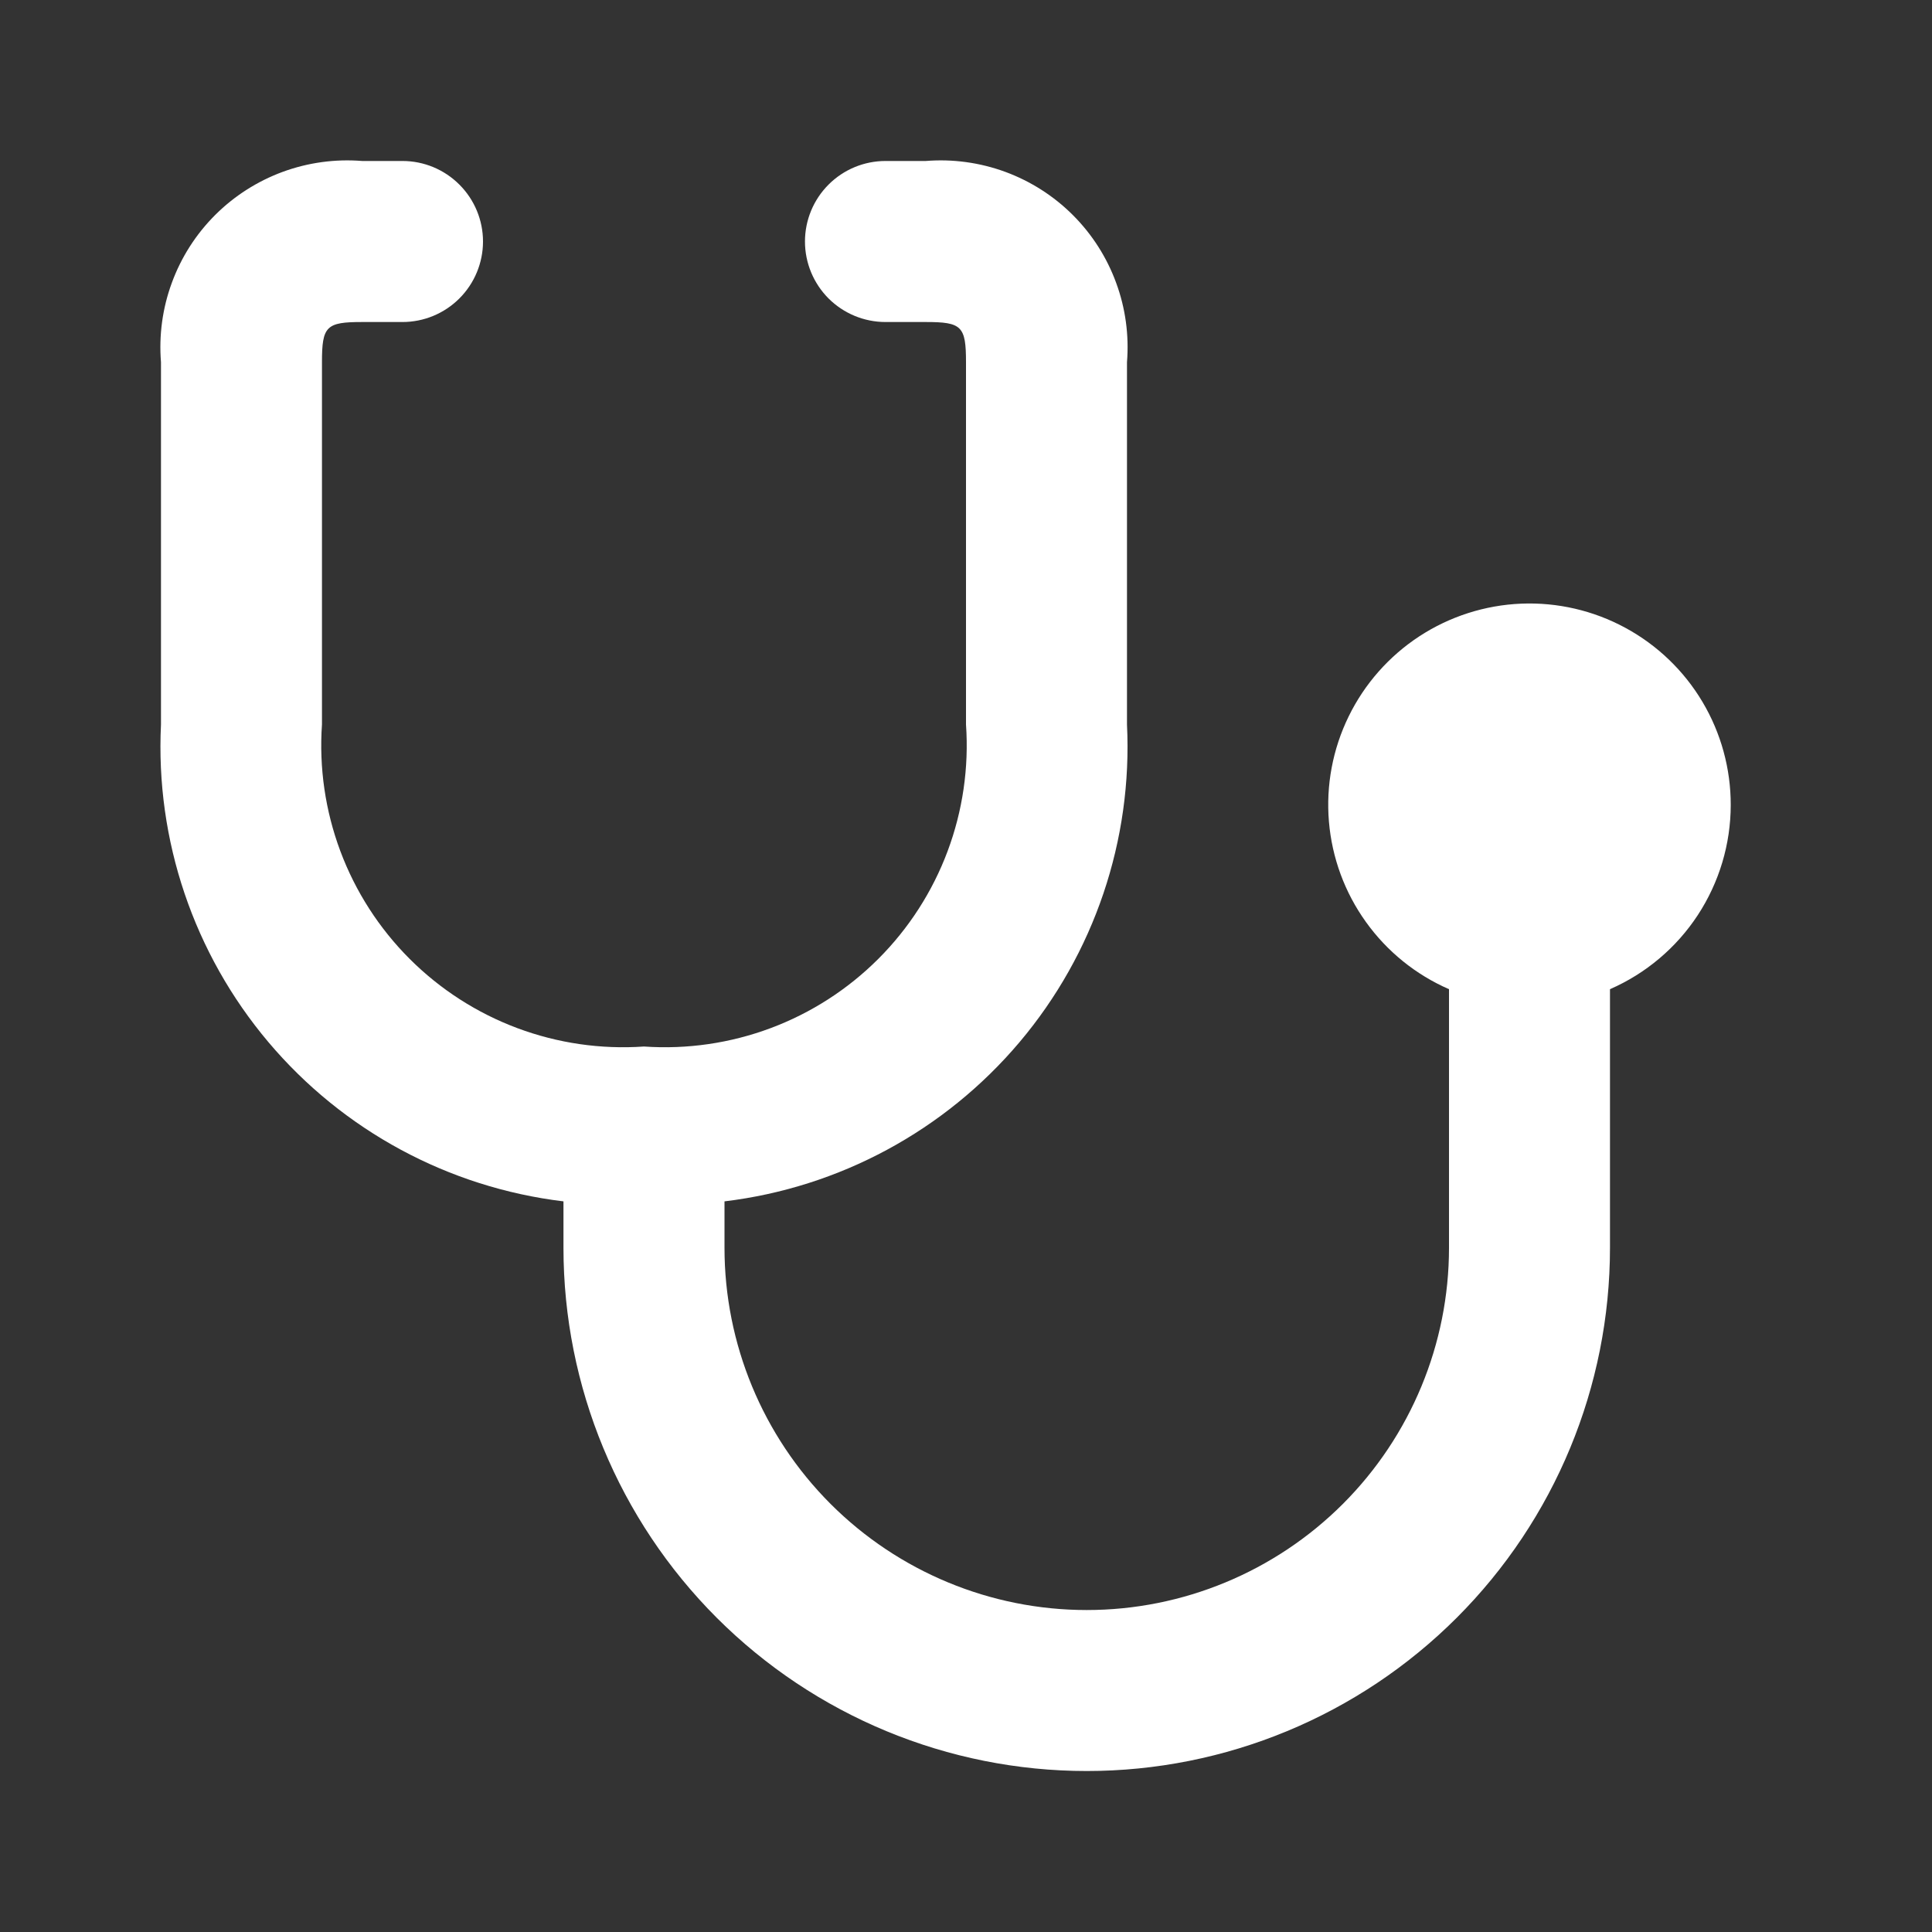<svg width="40" height="40" viewBox="0 0 40 40" fill="none" xmlns="http://www.w3.org/2000/svg">
<rect x="0" y="0" width="40" height="40" fill="#333333" stroke="none"/>
<path d="M35.833 16.667C35.834 15.915 35.632 15.178 35.248 14.532C34.864 13.886 34.312 13.356 33.651 12.998C32.991 12.64 32.245 12.467 31.495 12.498C30.744 12.529 30.015 12.763 29.386 13.174C28.758 13.585 28.251 14.159 27.922 14.834C27.592 15.509 27.451 16.261 27.514 17.01C27.577 17.759 27.841 18.477 28.279 19.087C28.716 19.698 29.311 20.18 30 20.48V25.834C30 27.823 29.209 29.73 27.803 31.137C26.396 32.543 24.489 33.334 22.5 33.334C20.511 33.334 18.603 32.543 17.196 31.137C15.79 29.73 15 27.823 15 25.834V24.873C17.38 24.586 19.562 23.408 21.109 21.576C22.655 19.744 23.45 17.395 23.333 15V7.5C23.378 6.941 23.302 6.38 23.108 5.854C22.915 5.327 22.61 4.85 22.213 4.453C21.817 4.057 21.339 3.752 20.813 3.558C20.287 3.365 19.725 3.288 19.166 3.333H18.333C17.891 3.333 17.467 3.509 17.154 3.822C16.842 4.134 16.666 4.558 16.666 5C16.666 5.442 16.842 5.866 17.154 6.179C17.467 6.491 17.891 6.667 18.333 6.667H19.166C19.913 6.667 20 6.752 20 7.5V15C20.062 15.892 19.932 16.786 19.619 17.623C19.306 18.46 18.817 19.22 18.185 19.852C17.553 20.484 16.793 20.973 15.956 21.286C15.119 21.599 14.225 21.729 13.333 21.667C12.441 21.729 11.547 21.599 10.71 21.286C9.873 20.973 9.113 20.484 8.481 19.852C7.849 19.22 7.36 18.46 7.047 17.623C6.734 16.786 6.604 15.892 6.666 15V7.5C6.666 6.752 6.753 6.667 7.5 6.667H8.333C8.775 6.667 9.199 6.491 9.511 6.179C9.824 5.866 10 5.442 10 5C10 4.558 9.824 4.134 9.511 3.822C9.199 3.509 8.775 3.333 8.333 3.333H7.5C6.941 3.288 6.379 3.365 5.853 3.558C5.327 3.752 4.849 4.057 4.453 4.453C4.056 4.85 3.751 5.327 3.558 5.854C3.364 6.38 3.288 6.941 3.333 7.5V15C3.216 17.395 4.011 19.744 5.557 21.576C7.103 23.408 9.286 24.586 11.666 24.873V25.834C11.666 28.707 12.808 31.462 14.839 33.494C16.871 35.525 19.627 36.667 22.5 36.667C25.373 36.667 28.128 35.525 30.16 33.494C32.192 31.462 33.333 28.707 33.333 25.834V20.48C34.075 20.156 34.707 19.623 35.151 18.946C35.595 18.268 35.832 17.477 35.833 16.667Z" fill="white"/>
</svg>
